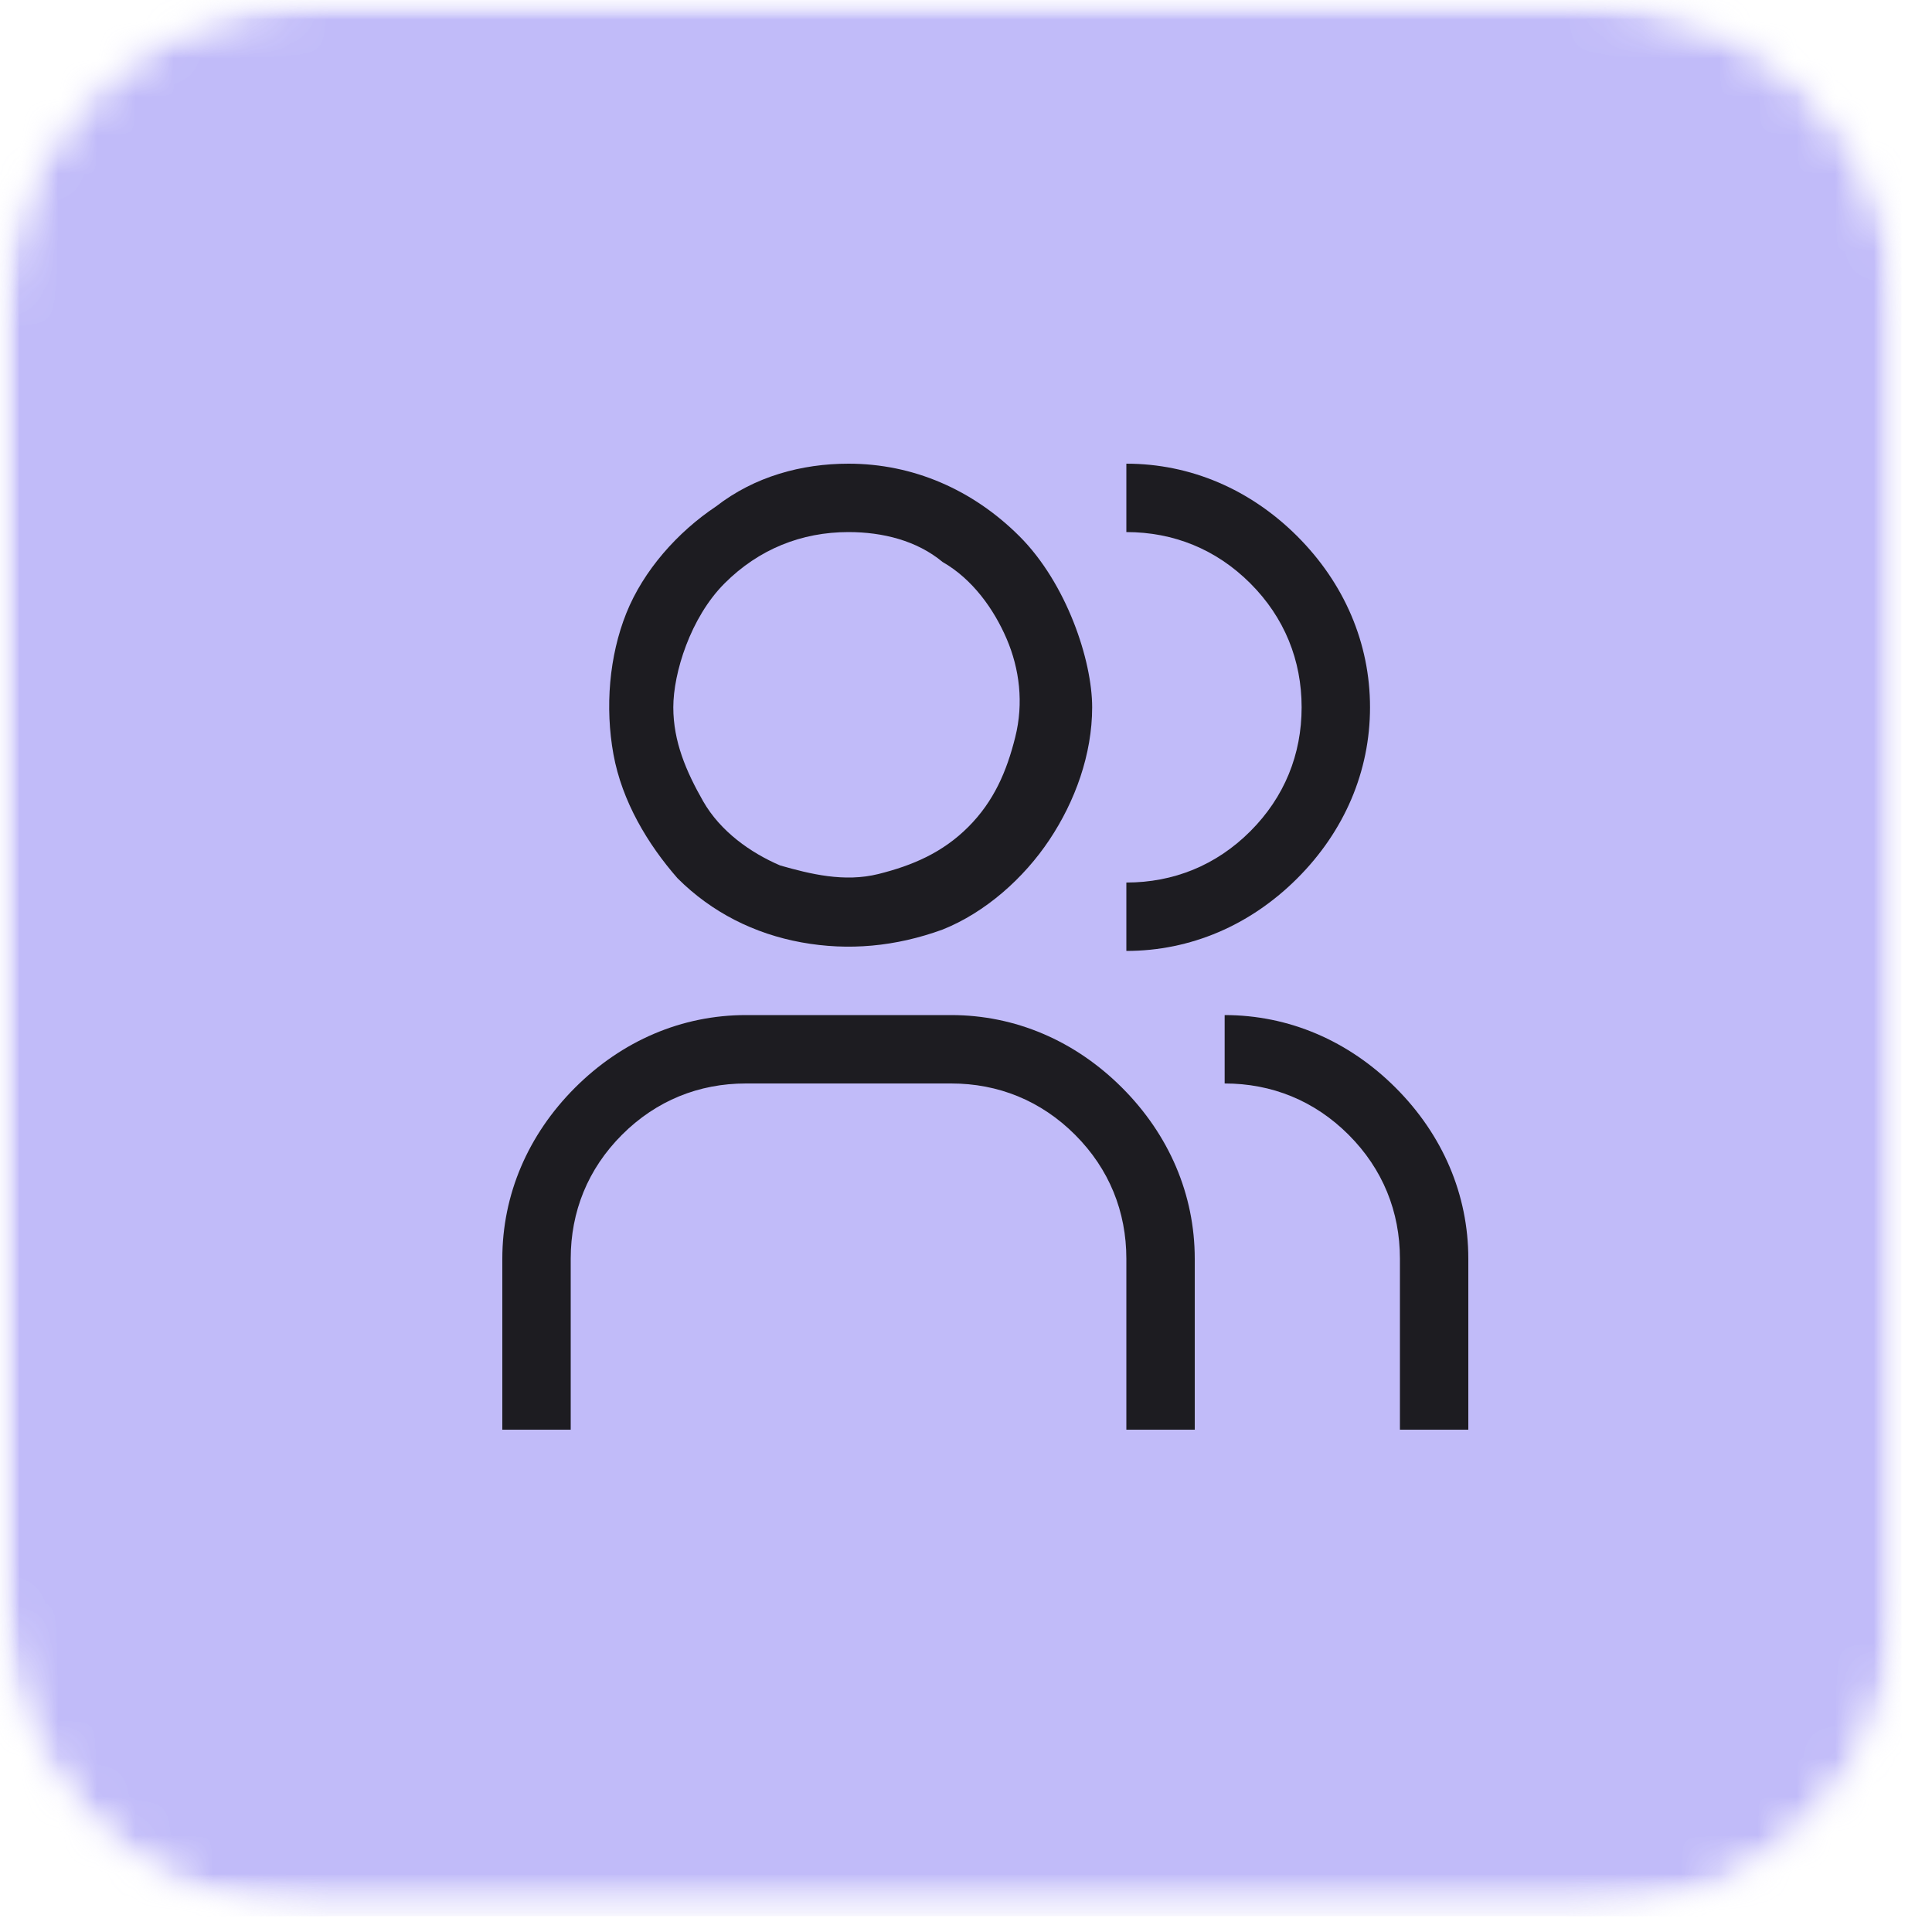 <svg width="50" height="50" viewBox="0 0 50 50" fill="none" xmlns="http://www.w3.org/2000/svg">
<mask id="mask0_3426_8668" style="mask-type:luminance" maskUnits="userSpaceOnUse" x="0" y="0" width="50" height="50">
<path d="M41.154 0H8.054C3.606 0 0 3.606 0 8.054V41.517C0 45.965 3.606 49.571 8.054 49.571H41.154C45.602 49.571 49.208 45.965 49.208 41.517V8.054C49.208 3.606 45.602 0 41.154 0Z" fill="white"/>
</mask>
<g mask="url(#mask0_3426_8668)">
<mask id="mask1_3426_8668" style="mask-type:luminance" maskUnits="userSpaceOnUse" x="-1" y="-2" width="52" height="52">
<path d="M50.437 -1.087H-0.563V49.913H50.437V-1.087Z" fill="white"/>
</mask>
<g mask="url(#mask1_3426_8668)">
<mask id="mask2_3426_8668" style="mask-type:luminance" maskUnits="userSpaceOnUse" x="0" y="0" width="50" height="50">
<path d="M49.208 0H0V49.571H49.208V0Z" fill="white"/>
</mask>
<g mask="url(#mask2_3426_8668)">
<mask id="mask3_3426_8668" style="mask-type:luminance" maskUnits="userSpaceOnUse" x="0" y="0" width="50" height="50">
<path d="M41.154 0H8.054C3.606 0 0 3.606 0 8.054V41.517C0 45.965 3.606 49.571 8.054 49.571H41.154C45.602 49.571 49.208 45.965 49.208 41.517V8.054C49.208 3.606 45.602 0 41.154 0Z" fill="white"/>
</mask>
<g mask="url(#mask3_3426_8668)">
<path d="M0 0H49.208V49.591H0V0Z" fill="#C1BBF9"/>
</g>
</g>
</g>
</g>
<path d="M38 37H36.23V32.576C36.23 31.359 35.787 30.253 34.902 29.368C34.017 28.483 32.911 28.04 31.694 28.04V26.27C33.354 26.27 34.902 26.934 36.119 28.151C37.336 29.368 38 30.916 38 32.576V37Z" fill="#1D1C21"/>
<path d="M30.92 37H29.15V32.576C29.15 31.359 28.708 30.253 27.823 29.368C26.938 28.483 25.832 28.04 24.615 28.04H19.305C18.088 28.04 16.982 28.483 16.097 29.368C15.212 30.253 14.77 31.359 14.77 32.576V37H13V32.576C13 30.916 13.664 29.368 14.88 28.151C16.097 26.934 17.646 26.27 19.305 26.27H24.615C26.274 26.27 27.823 26.934 29.04 28.151C30.256 29.368 30.92 30.916 30.92 32.576V37Z" fill="#1D1C21"/>
<path d="M29.15 12V13.77C30.367 13.77 31.473 14.212 32.358 15.097C33.243 15.982 33.686 17.088 33.686 18.305C33.686 19.522 33.243 20.628 32.358 21.513C31.473 22.398 30.367 22.84 29.15 22.84V24.61C30.81 24.61 32.358 23.947 33.575 22.73C34.792 21.513 35.456 19.965 35.456 18.305C35.456 16.646 34.792 15.097 33.575 13.88C32.358 12.664 30.81 12 29.15 12Z" fill="#1D1C21"/>
<path d="M21.96 13.77C22.845 13.77 23.73 13.991 24.394 14.544C25.168 14.987 25.721 15.761 26.053 16.535C26.385 17.31 26.496 18.195 26.274 19.079C26.053 19.965 25.721 20.739 25.058 21.402C24.394 22.066 23.619 22.398 22.735 22.619C21.85 22.84 20.965 22.619 20.19 22.398C19.416 22.066 18.642 21.513 18.199 20.739C17.757 19.965 17.425 19.19 17.425 18.305C17.425 17.42 17.867 15.982 18.752 15.097C19.637 14.212 20.743 13.77 21.96 13.77ZM21.96 12C20.743 12 19.527 12.332 18.531 13.106C17.535 13.77 16.651 14.765 16.208 15.872C15.766 16.978 15.655 18.305 15.876 19.522C16.098 20.739 16.761 21.845 17.535 22.73C18.421 23.615 19.527 24.168 20.743 24.389C21.96 24.61 23.177 24.5 24.394 24.057C25.5 23.615 26.496 22.73 27.159 21.734C27.823 20.739 28.265 19.522 28.265 18.305C28.265 17.088 27.602 15.097 26.385 13.88C25.168 12.664 23.619 12 21.96 12Z" fill="#1D1C21"/>
</svg>
